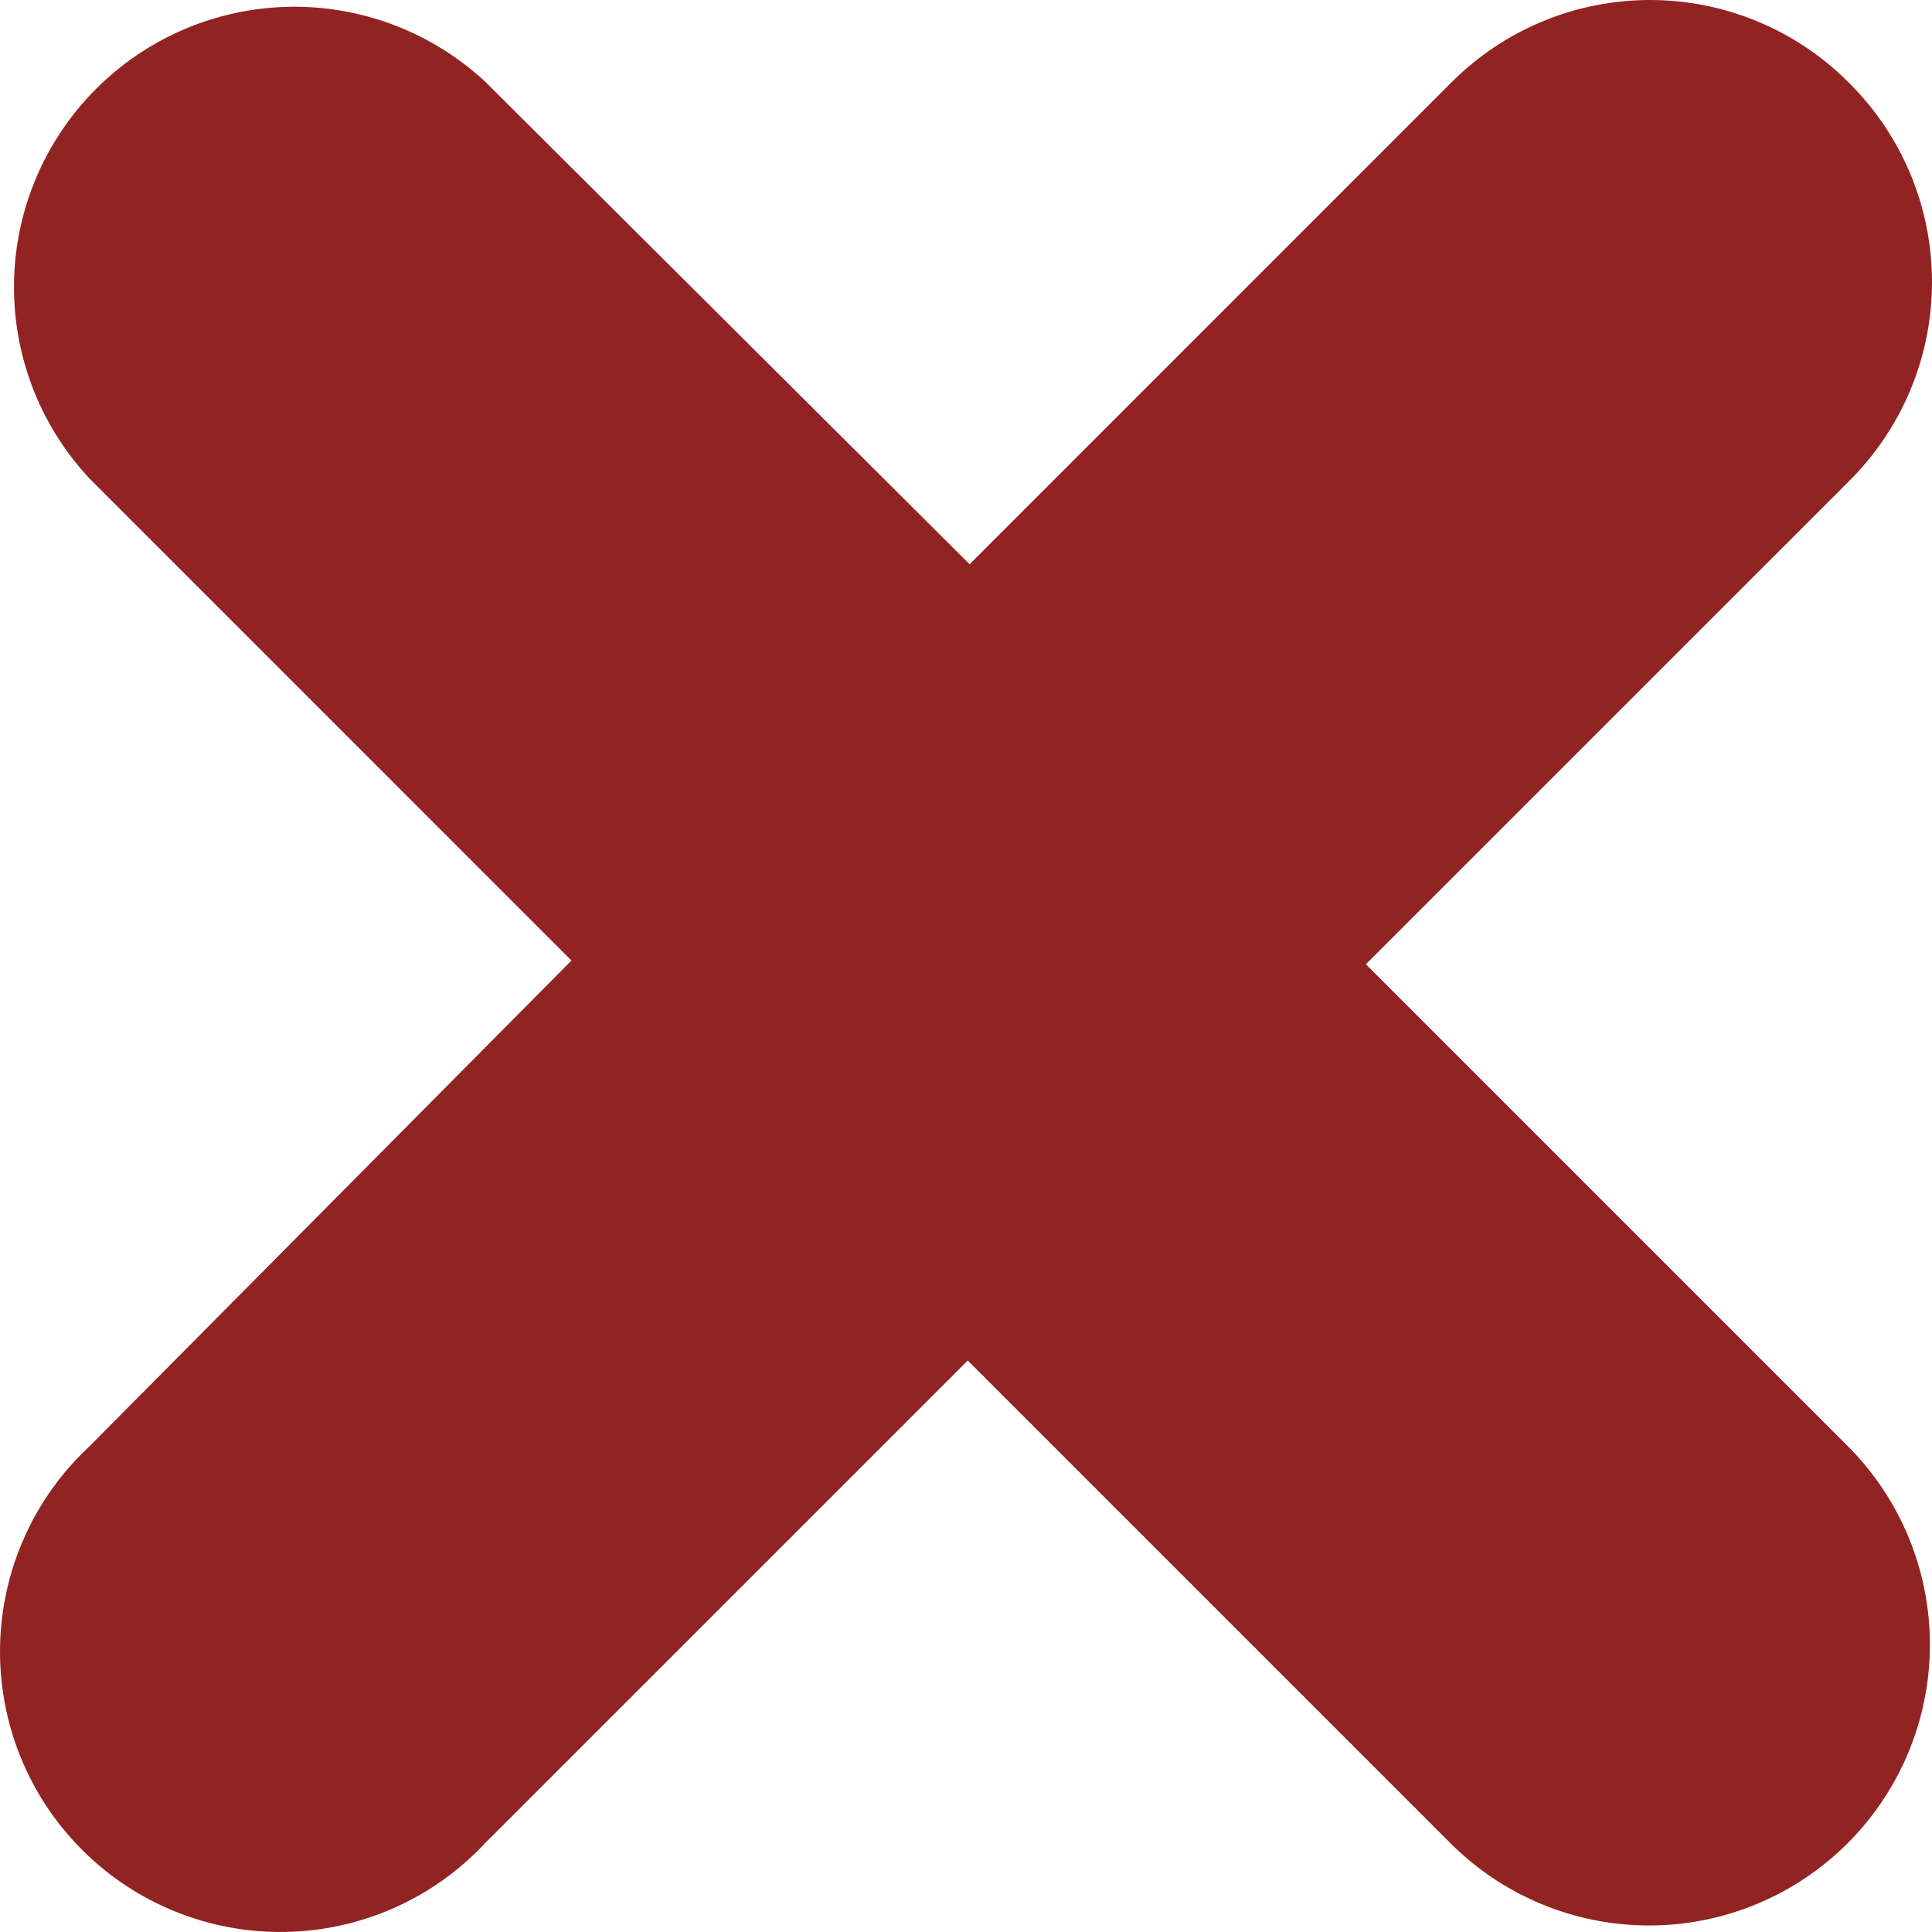 <?xml version="1.0" encoding="UTF-8"?> <svg xmlns="http://www.w3.org/2000/svg" width="35" height="35" viewBox="0 0 35 35" fill="none"> <path d="M33.481 1.485C32.528 0.534 31.237 0 29.891 0C28.545 0 27.254 0.534 26.302 1.485L17.566 10.222L8.795 1.485C7.832 0.588 6.559 0.1 5.243 0.123C3.927 0.146 2.672 0.679 1.741 1.61C0.81 2.541 0.277 3.796 0.254 5.112C0.231 6.428 0.719 7.701 1.617 8.664L10.353 17.401L1.617 26.205C1.118 26.67 0.717 27.23 0.44 27.854C0.162 28.477 0.013 29.149 0.001 29.831C-0.011 30.513 0.114 31.191 0.37 31.823C0.625 32.456 1.005 33.03 1.488 33.512C1.97 33.995 2.545 34.375 3.177 34.63C3.809 34.886 4.487 35.011 5.169 34.999C5.851 34.987 6.523 34.838 7.147 34.56C7.77 34.283 8.33 33.883 8.795 33.383L17.532 24.647L26.268 33.383C27.22 34.34 28.513 34.879 29.863 34.882C31.212 34.885 32.507 34.352 33.464 33.4C34.42 32.448 34.959 31.155 34.962 29.806C34.966 28.457 34.433 27.161 33.481 26.205L24.744 17.468L33.481 8.732C33.962 8.259 34.344 7.695 34.605 7.073C34.866 6.451 35 5.783 35 5.109C35 4.434 34.866 3.766 34.605 3.144C34.344 2.522 33.962 1.958 33.481 1.485Z" fill="#922323"></path> </svg> 